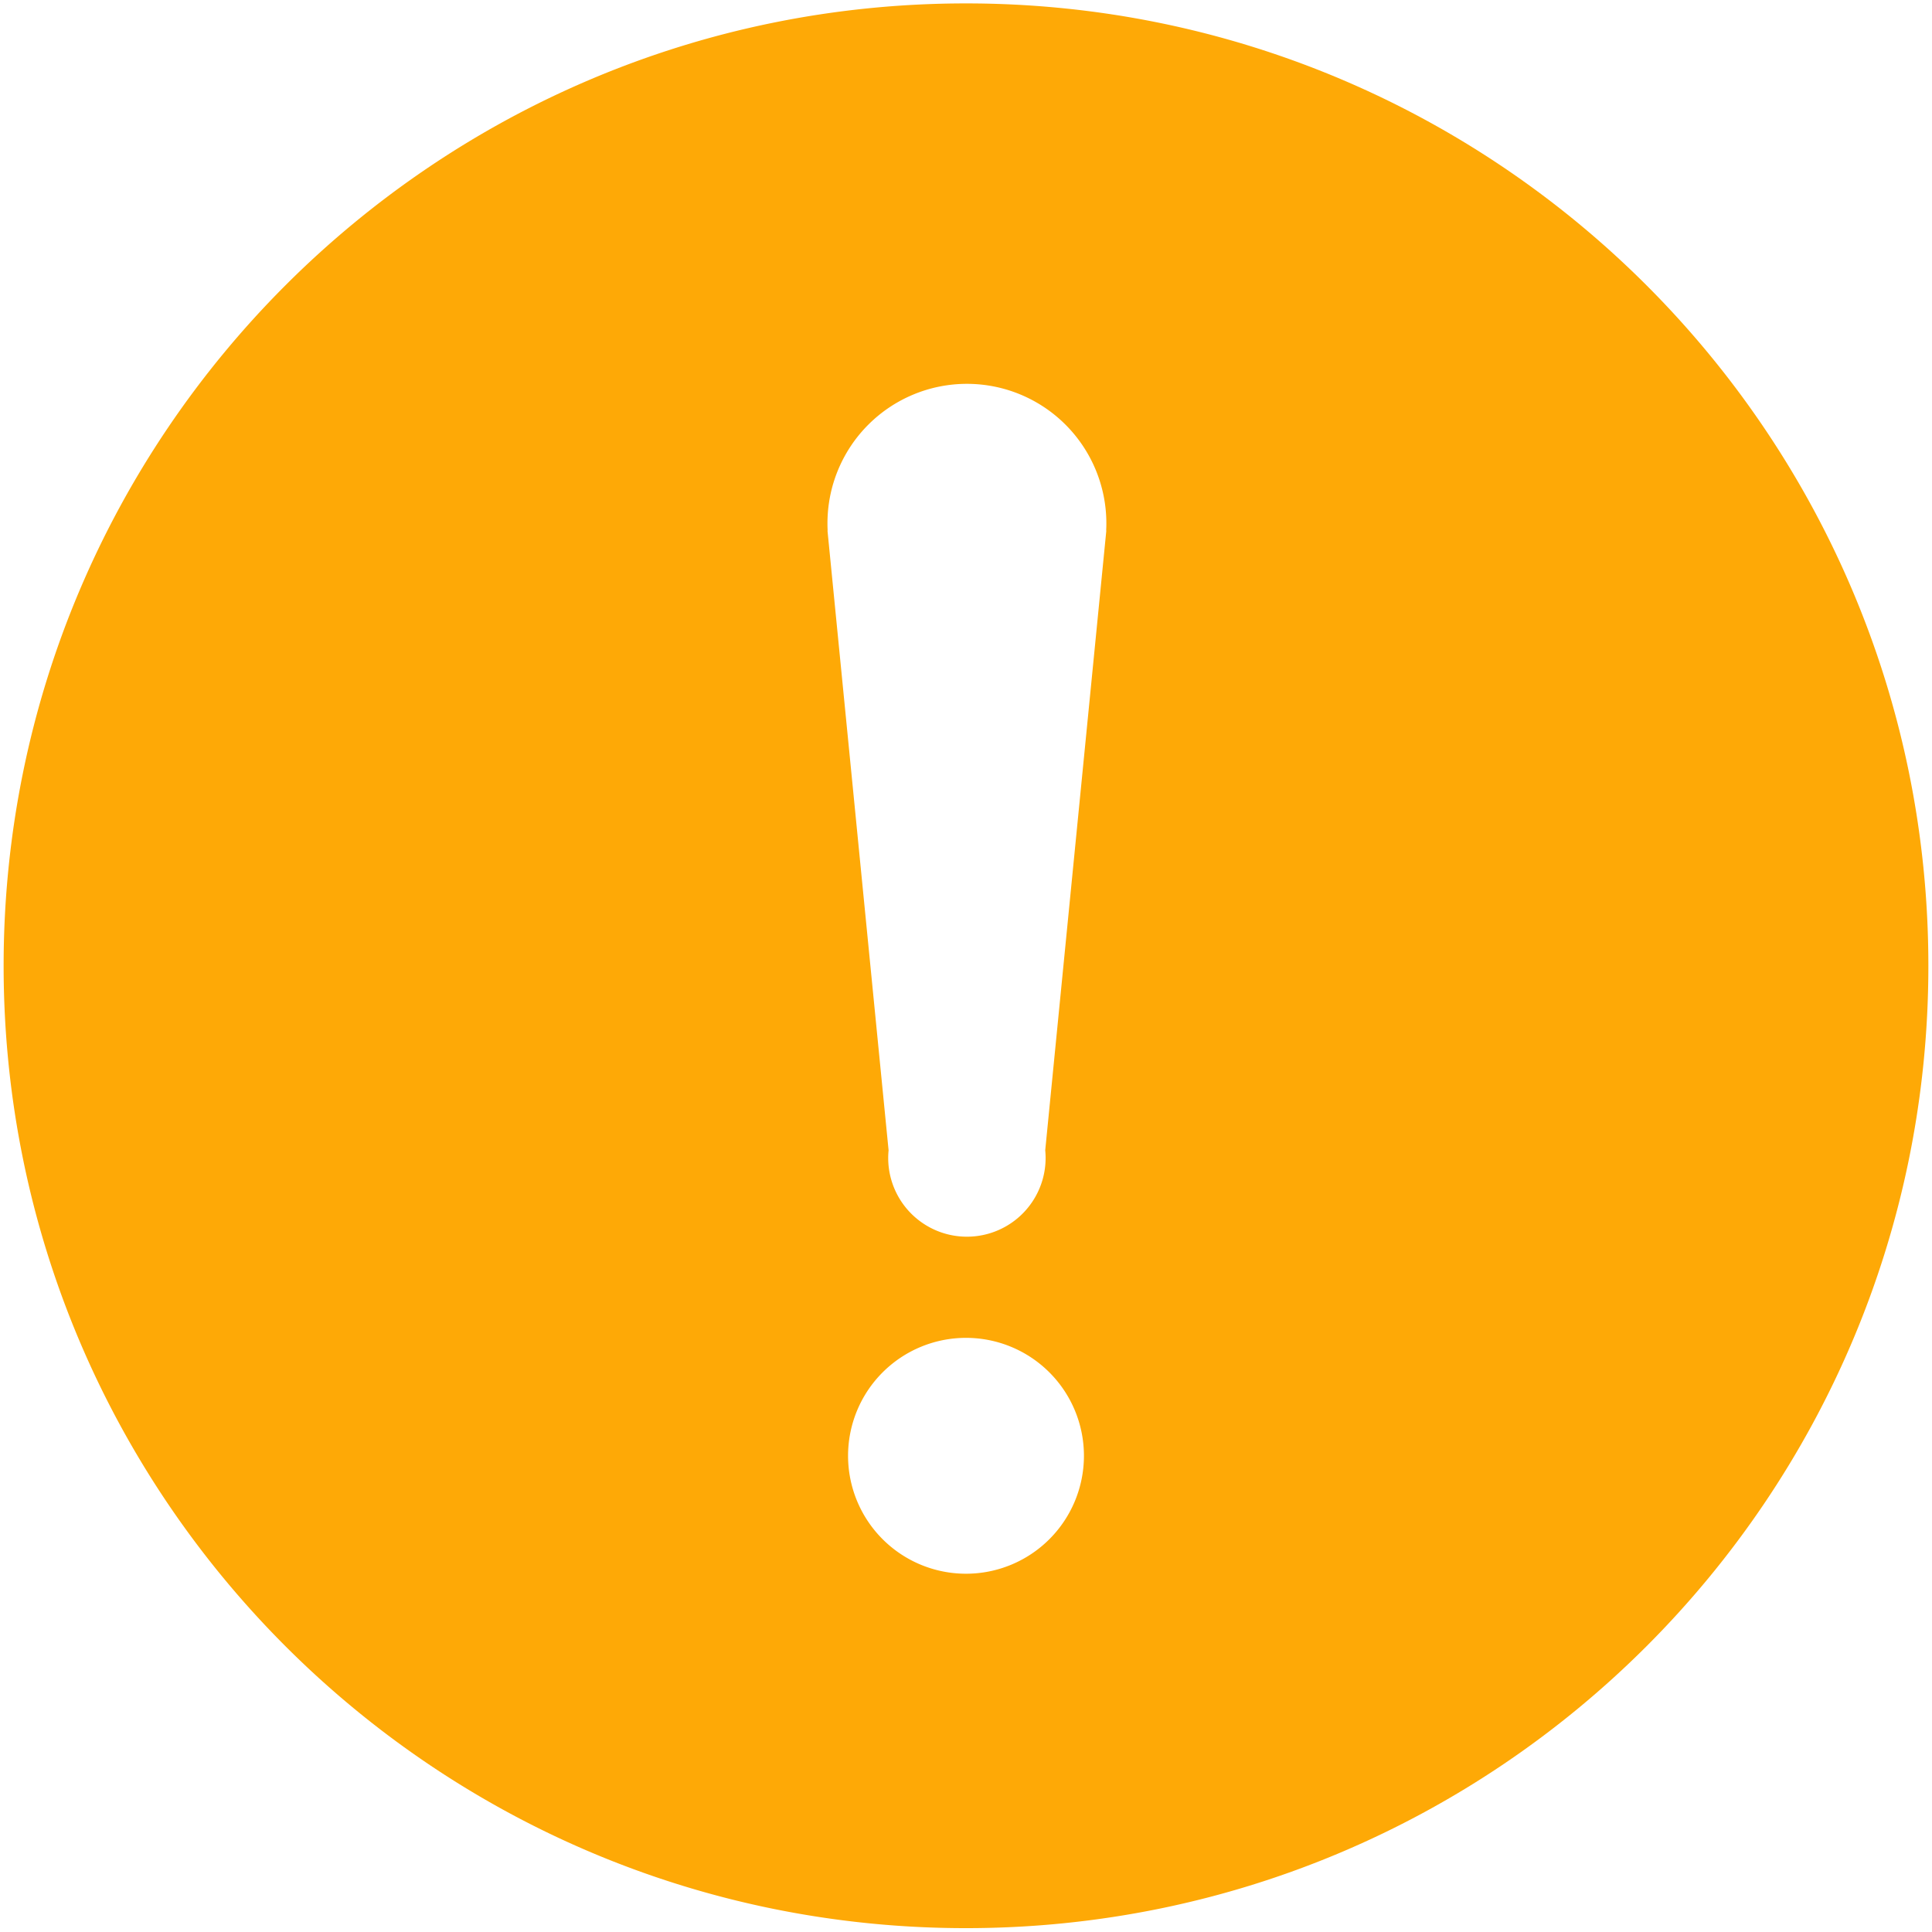<?xml version="1.0" encoding="UTF-8"?> <svg xmlns="http://www.w3.org/2000/svg" width="1067" height="1067" viewBox="0 0 1067 1067"><defs><style> .cls-1 { fill: #fea906; fill-rule: evenodd; } </style></defs><path id="Ellipse_1_copy_2" data-name="Ellipse 1 copy 2" class="cls-1" d="M533.5,1.88c293.537,0,531.494,237.959,531.494,531.5S827.033,1064.87,533.5,1064.87,2,826.913,2,533.376,239.959,1.88,533.5,1.88ZM610.911,293H611L577.255,635.271c0.137,1.4.211,2.825,0.211,4.263a43.466,43.466,0,1,1-86.932,0c0-1.438.074-2.86,0.211-4.263L457,293h0.089q-0.1-1.987-.1-4a77.013,77.013,0,0,1,154.026,0Q611.013,291.013,610.911,293ZM533.5,738.867A65.133,65.133,0,1,1,468.367,804,65.133,65.133,0,0,1,533.5,738.867Z"></path></svg> 